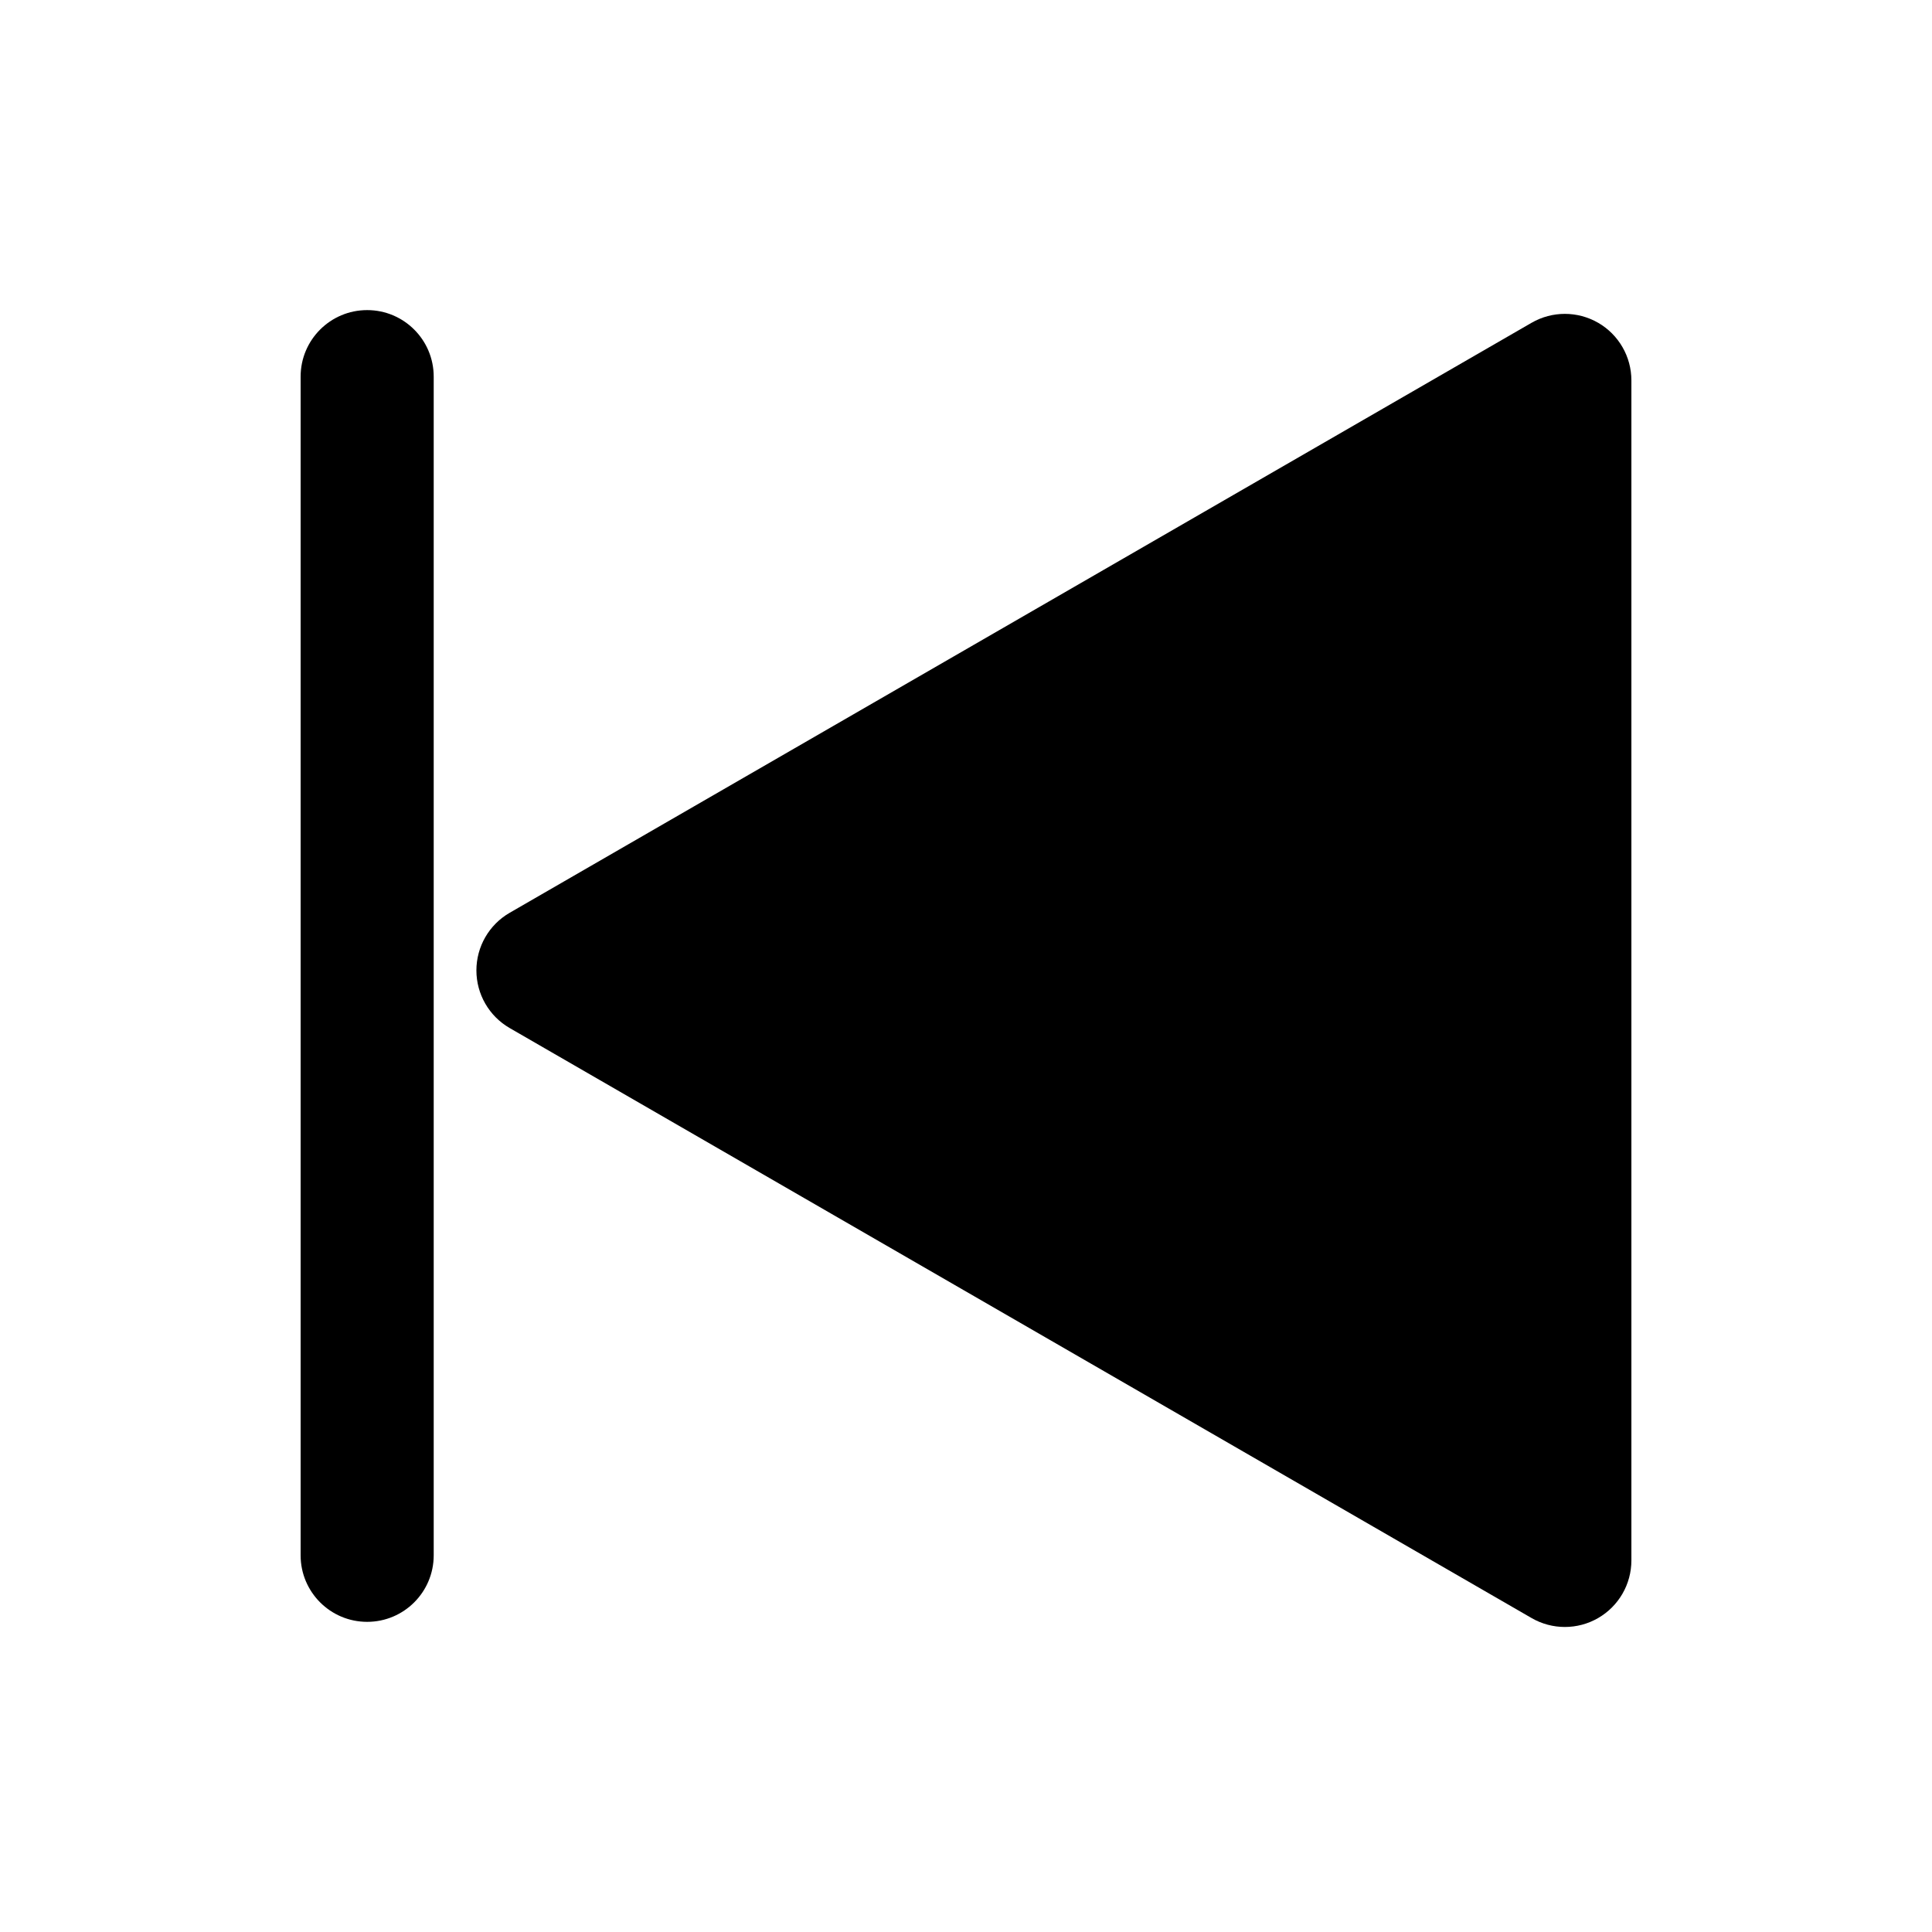 <?xml version="1.0" encoding="UTF-8"?>
<!-- Uploaded to: ICON Repo, www.svgrepo.com, Generator: ICON Repo Mixer Tools -->
<svg fill="#000000" width="800px" height="800px" version="1.1" viewBox="144 144 512 512" xmlns="http://www.w3.org/2000/svg">
 <g>
  <path d="m567.52 229.54c-5.453-3.148-12.184-3.148-17.633 0l-270.82 156.36c-5.457 3.148-8.816 8.973-8.816 15.27s3.359 12.121 8.816 15.27l270.82 156.36c2.727 1.578 5.773 2.363 8.816 2.363s6.09-0.785 8.816-2.363c5.457-3.148 8.816-8.973 8.816-15.27v-312.72c0-6.305-3.359-12.121-8.816-15.277z"/>
  <path d="m241.3 226.18c-9.738 0-17.633 7.894-17.633 17.633v312.36c0 9.738 7.894 17.633 17.633 17.633 9.742 0 17.637-7.894 17.637-17.633v-312.36c0-9.738-7.894-17.633-17.637-17.633z"/>
 </g>
</svg>